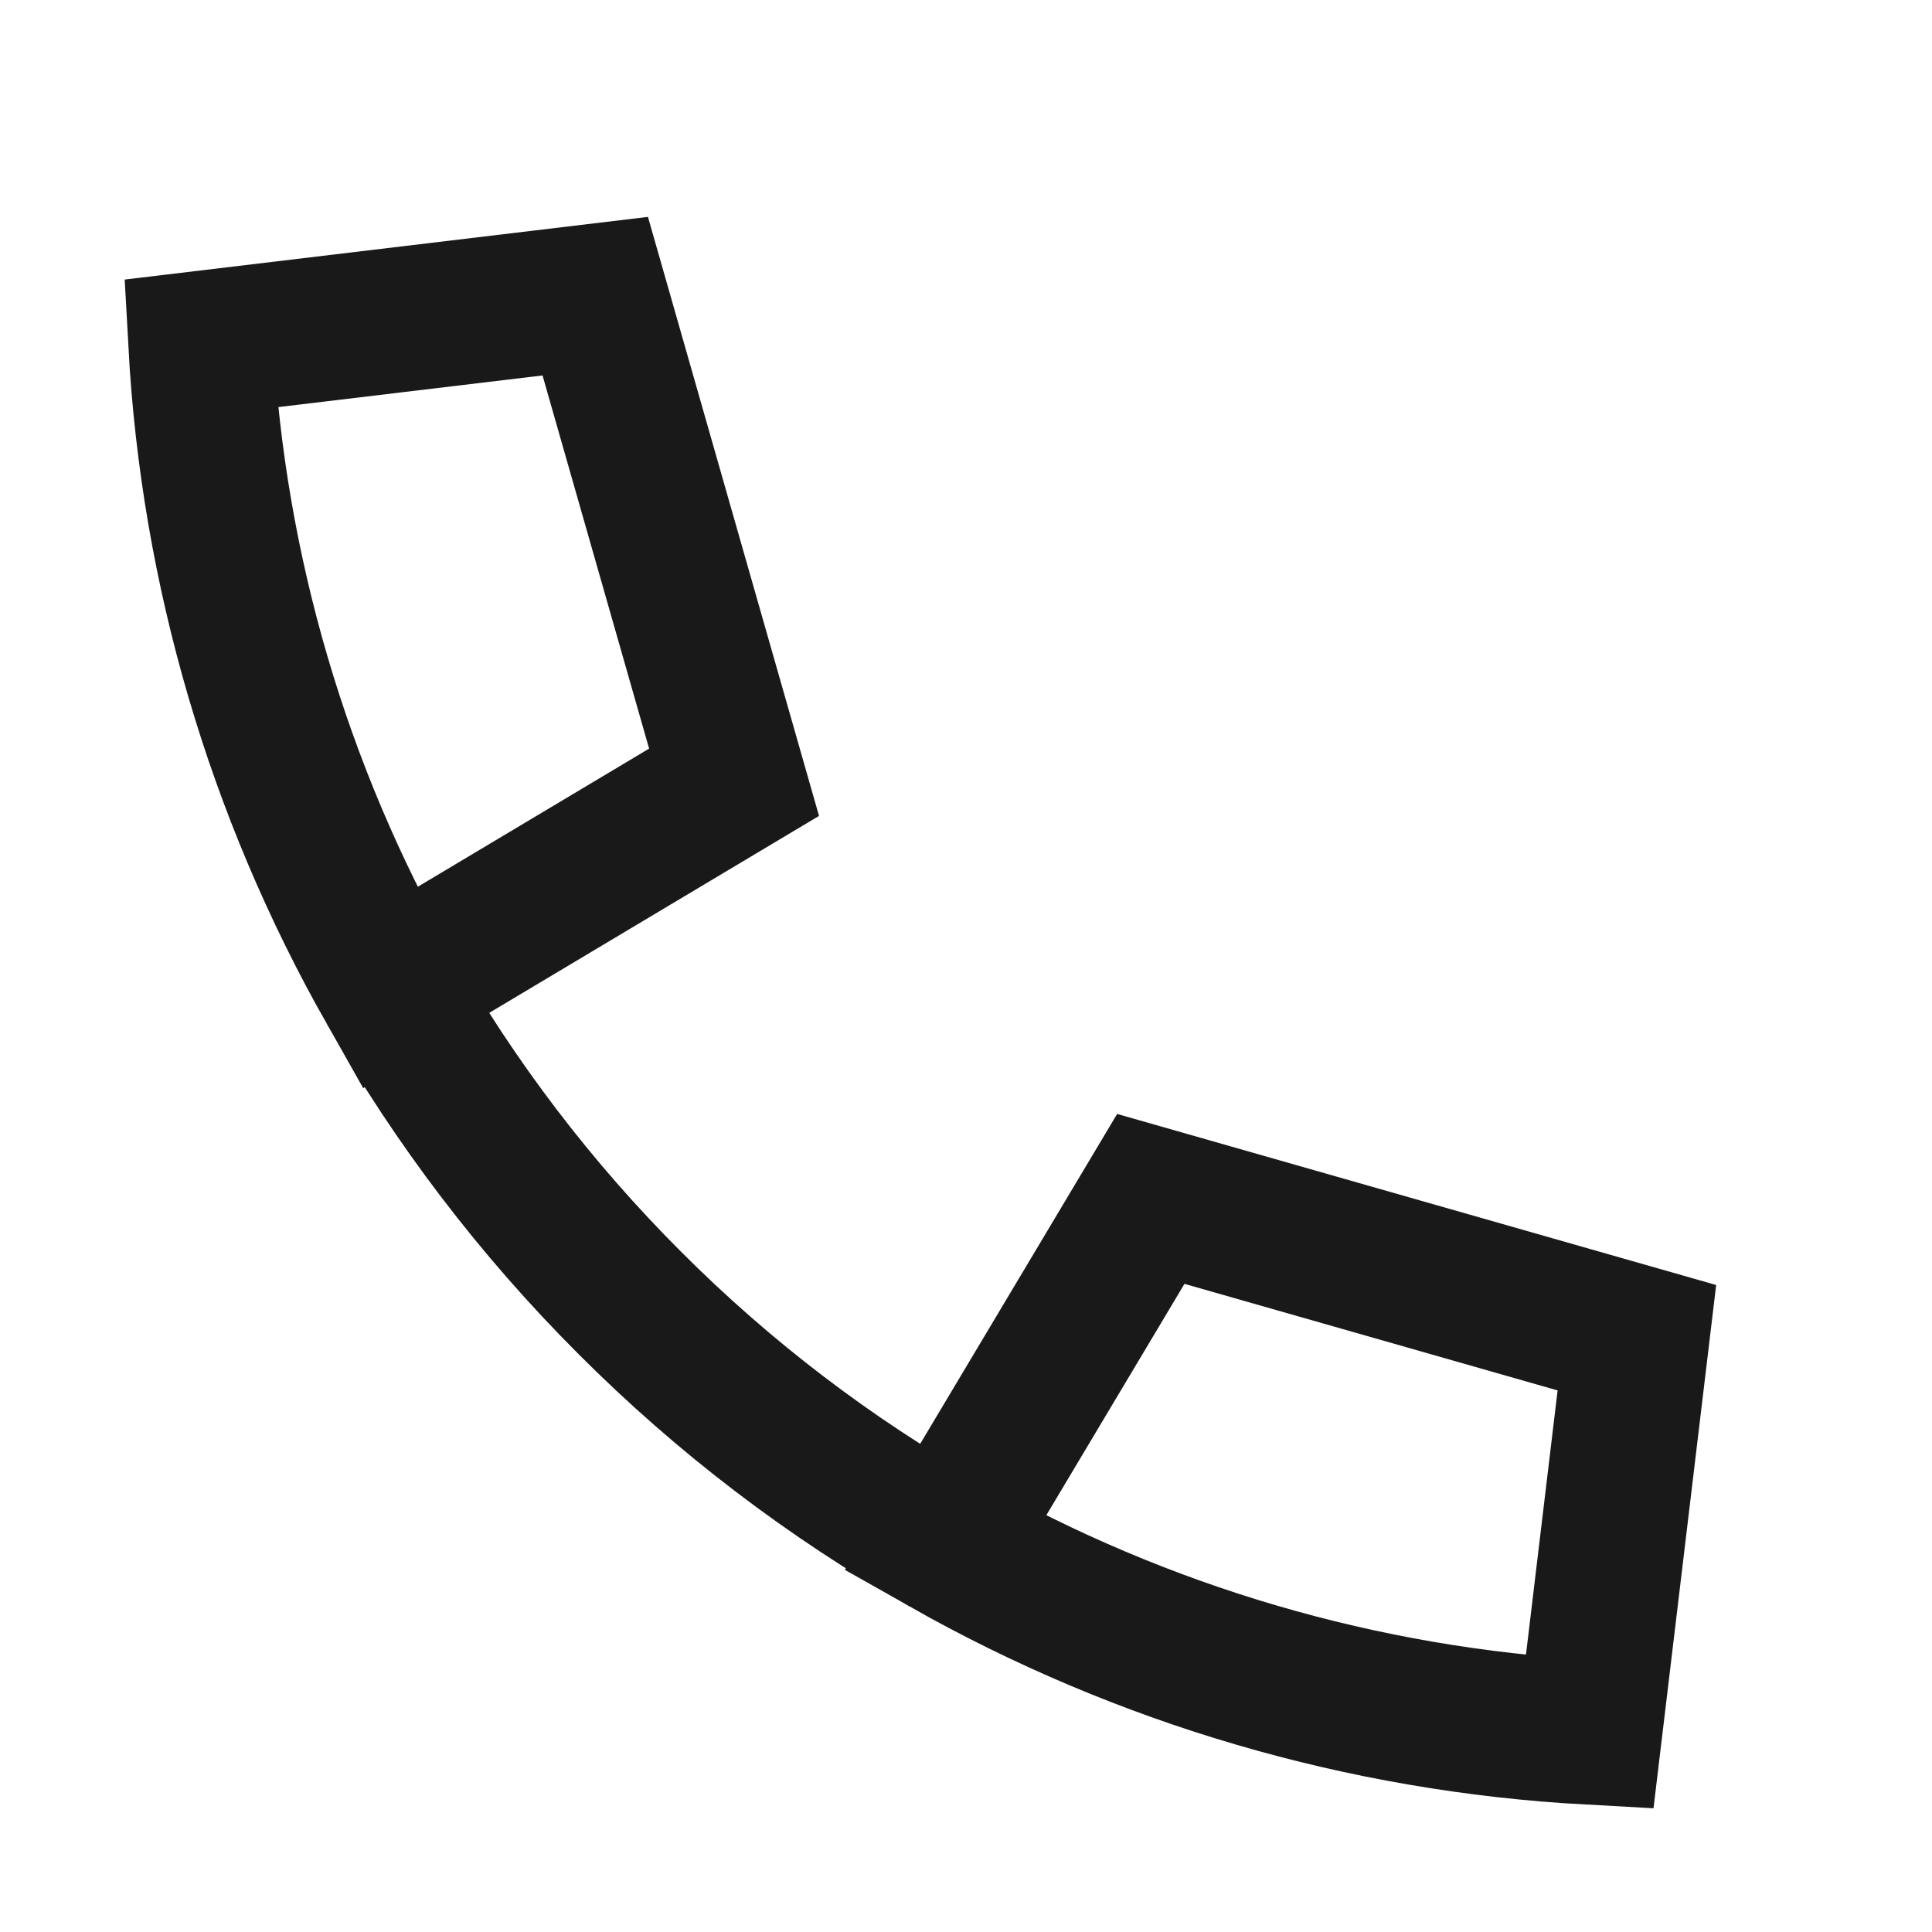 <svg width="20" height="20" viewBox="0 0 20 20" fill="none" xmlns="http://www.w3.org/2000/svg">
<path d="M4.034 10.227C2.876 8.183 2.206 5.9 2.078 3.555L6.162 3.066L7.599 8.098L4.034 10.227ZM4.034 10.227C4.712 11.421 5.549 12.518 6.521 13.489C7.492 14.462 8.59 15.299 9.784 15.977M9.784 15.977C11.828 17.135 14.111 17.804 16.456 17.932L16.945 13.848L11.913 12.411L9.784 15.977Z" stroke="#1A1919" stroke-width="1.5"/>
</svg>
